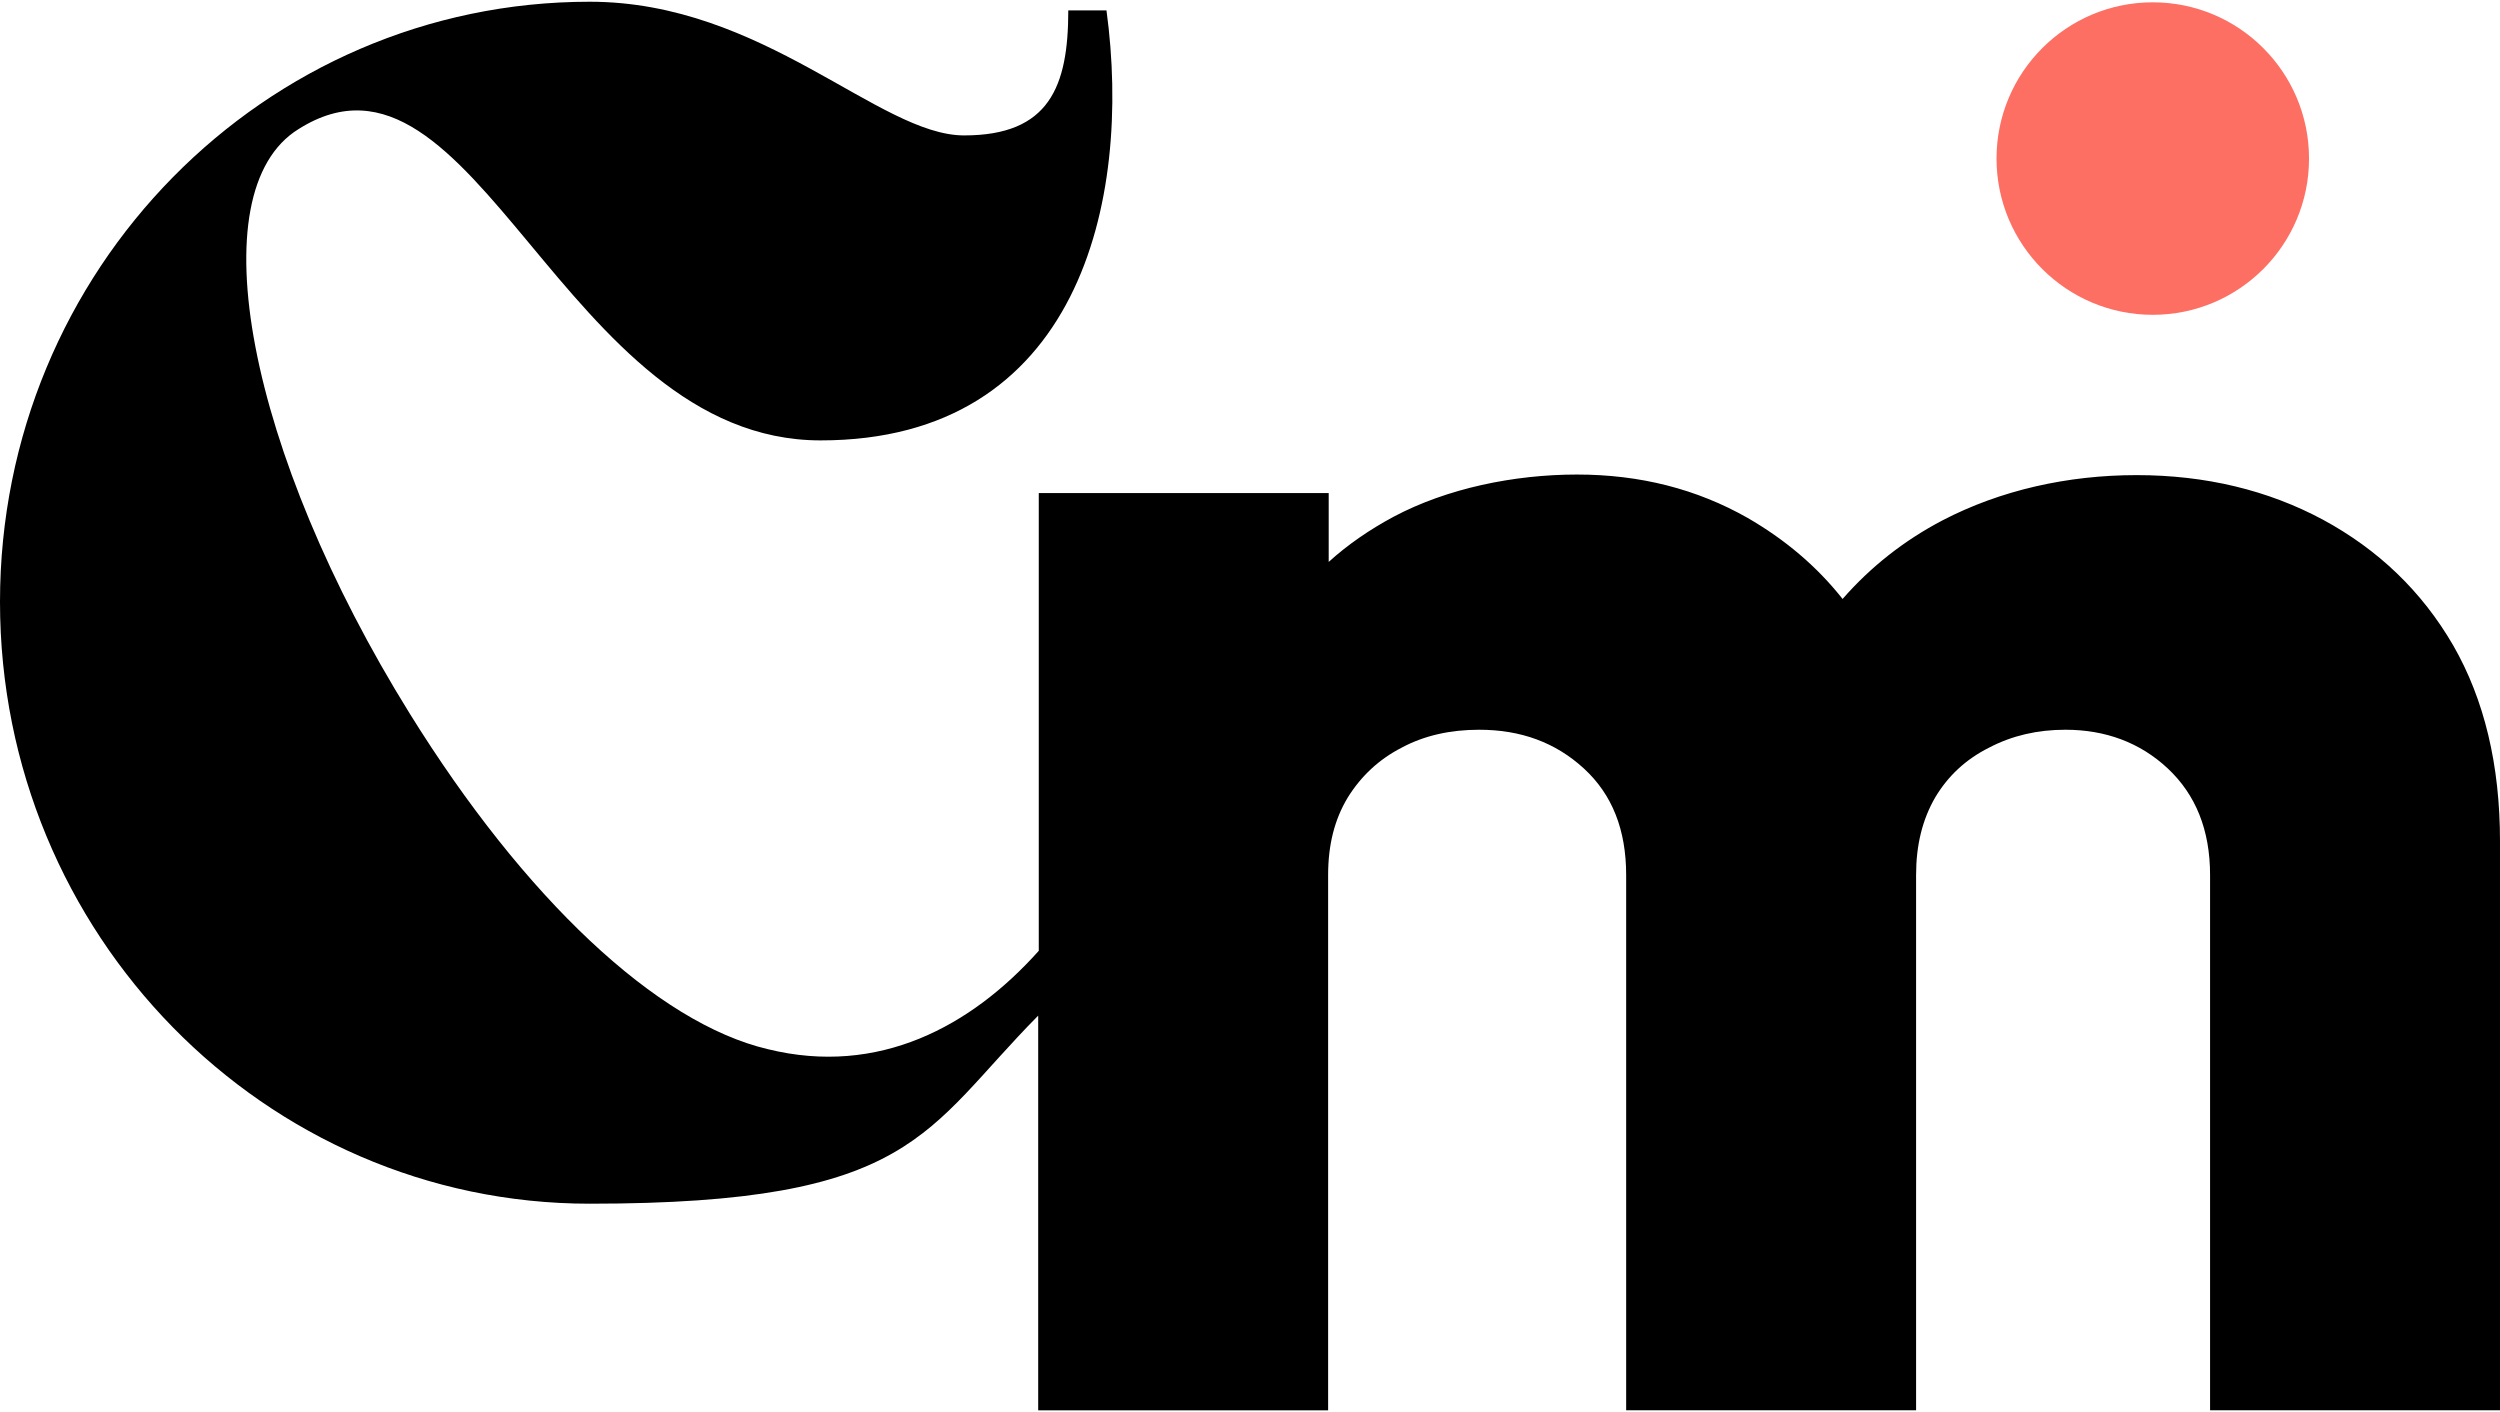 <svg xmlns="http://www.w3.org/2000/svg" viewBox="0 0 432 244"><defs><style>      .cls-1 {        fill: #fe6f63;      }    </style></defs><g><g id="Calque_1"><g id="Logos"><g><path d="M423.9,111.5c-5.4-9.3-12.9-16.5-22.5-21.7-9.5-5.1-20.3-7.7-32.2-7.7s-23.5,2.6-33.5,7.8c-6.7,3.5-12.5,8.1-17.3,13.6-4.5-5.7-10-10.3-16.4-14-8.8-5-18.6-7.5-29.5-7.5s-22.5,2.4-31.7,7.3c-4.1,2.2-7.9,4.8-11.2,7.8v-11.9h-50.1v79.1c-11.7,13.1-27.7,21.7-46.8,17-19.2-4.5-42.1-26.1-61.9-58-28-45.1-36.7-90.2-19.2-101,30.4-19.2,45.7,53.8,90.2,53.8S195.7,34.9,191.2,1.8h-6.6c0,13.2-3.3,21.6-18,21.6S131.9.3,101.9.3C45.7.3,0,46.6,0,104s45.7,104,101.9,104,57.7-12.5,77.5-32.5v68.2h50.1v-92.5c0-5.2,1.1-9.6,3.4-13.4,2.3-3.7,5.4-6.6,9.3-8.6,3.9-2.1,8.4-3.1,13.4-3.1,7.2,0,13.2,2.2,18.1,6.7s7.3,10.6,7.3,18.4v92.5h50.1v-92.5c0-5.2,1.1-9.6,3.3-13.4,2.2-3.7,5.3-6.6,9.3-8.6,4-2.1,8.4-3.1,13.2-3.1,6.9,0,12.9,2.2,17.7,6.7s7.3,10.6,7.3,18.4v92.5h50.1v-98.3c0-13.2-2.7-24.5-8.1-33.9h0Z"></path><circle class="cls-1" cx="372" cy="27.4" r="27"></circle></g></g></g></g></svg>